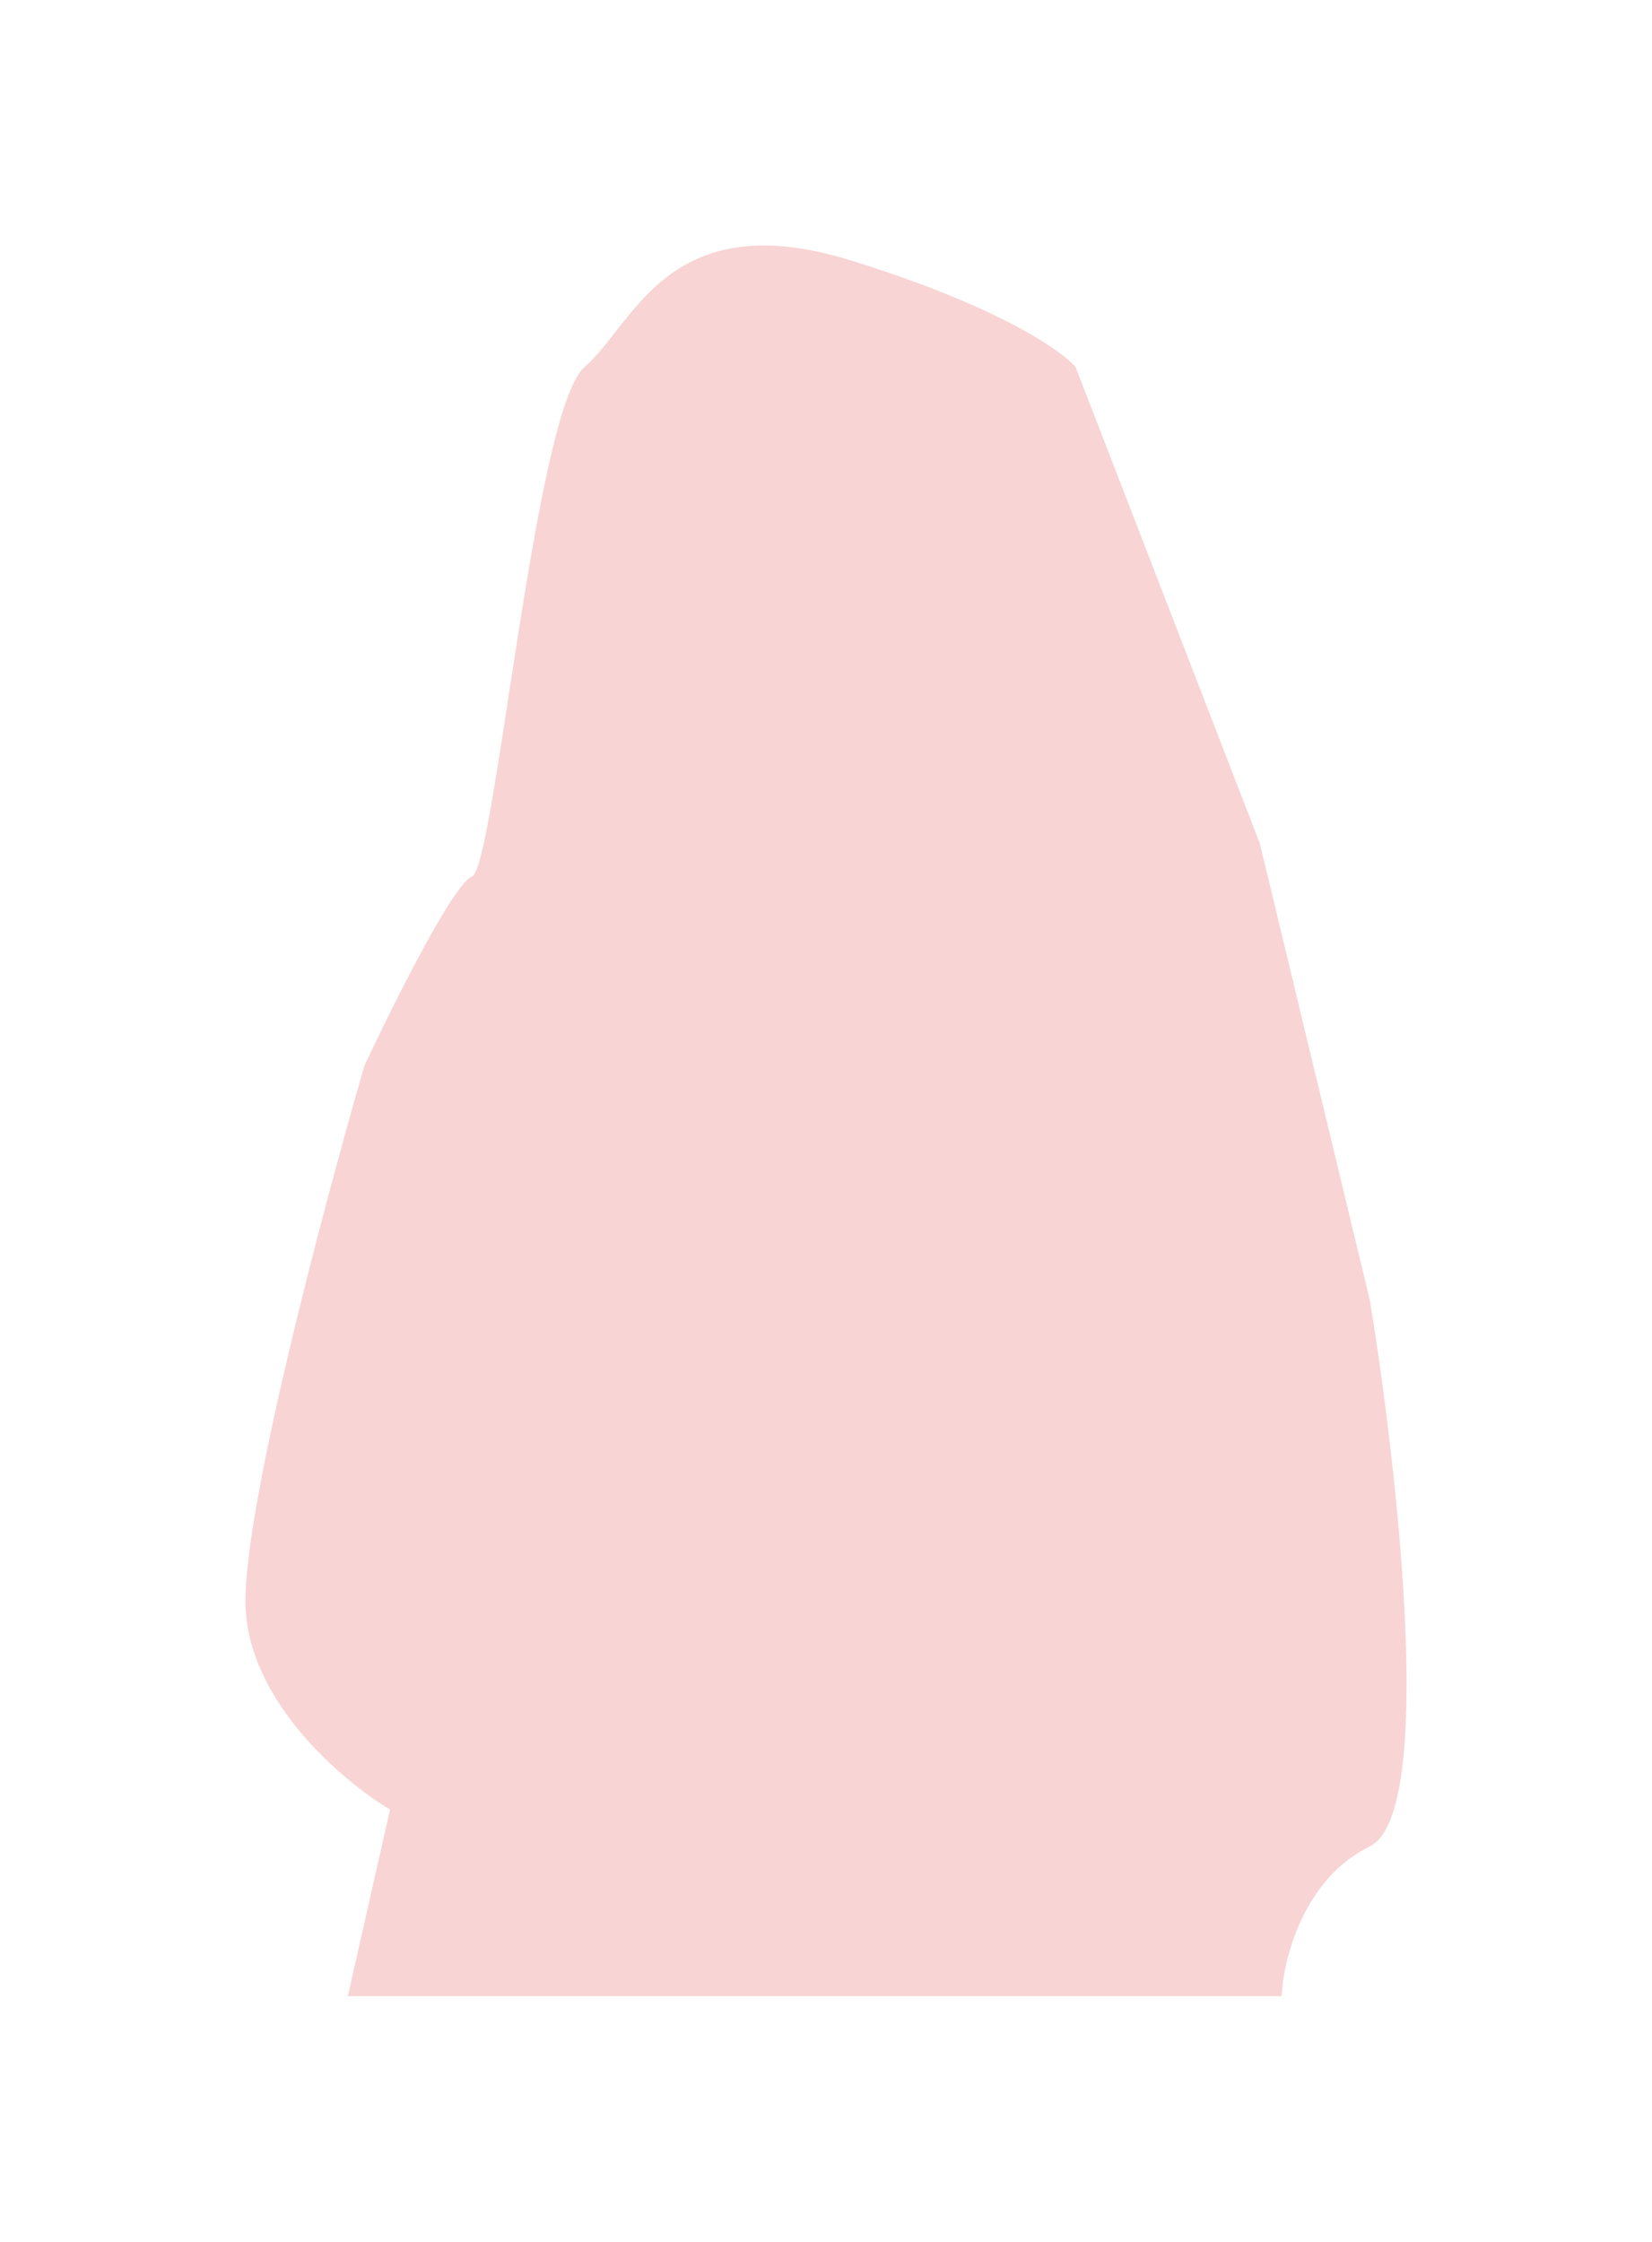 <?xml version="1.0" encoding="UTF-8"?> <svg xmlns="http://www.w3.org/2000/svg" width="673" height="913" viewBox="0 0 673 913" fill="none"> <g filter="url(#filter0_f)"> <path d="M158.897 737.003L141.701 813H522.085C522.78 798.167 530.943 765.202 558.039 752.003C585.135 738.803 569.329 598.176 558.039 529.512L513.227 343.519L438.192 149.526C432.46 142.693 406.094 124.427 346.483 106.028C271.97 83.028 258.422 132.027 238.1 149.526C217.778 167.025 201.625 353.518 192.245 357.018C184.742 359.818 159.939 409.516 148.475 434.015C131.975 490.846 99.182 614.308 100.016 653.506C100.849 692.705 139.617 725.503 158.897 737.003Z" fill="#F8D4D4"></path> </g> <defs> <filter id="filter0_f" x="0" y="0" width="673" height="913" filterUnits="userSpaceOnUse" color-interpolation-filters="sRGB"> <feFlood flood-opacity="0" result="BackgroundImageFix"></feFlood> <feBlend mode="normal" in="SourceGraphic" in2="BackgroundImageFix" result="shape"></feBlend> <feGaussianBlur stdDeviation="50" result="effect1_foregroundBlur"></feGaussianBlur> </filter> </defs> </svg> 
